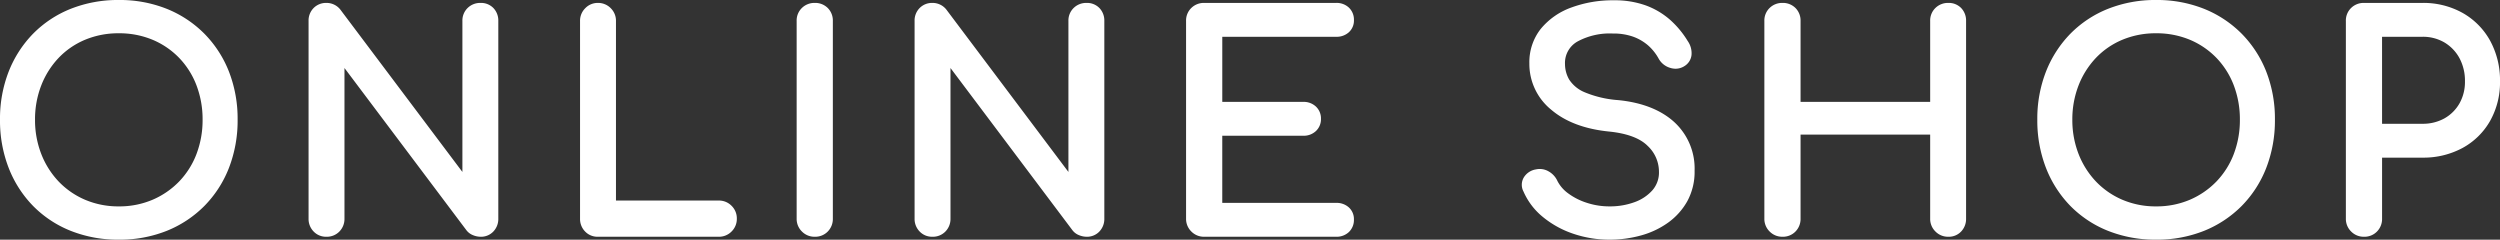 <svg xmlns="http://www.w3.org/2000/svg" width="428.2" height="41.05" viewBox="0 0 428.2 41.05"><rect x="0" y="0" width="428.2" height="41.05" fill="#333333" stroke="none"/><g transform="translate(0.5 0.5)"><path d="M-192.525.5a21.3,21.3,0,0,1-8.05-1.475,18.26,18.26,0,0,1-6.275-4.15,18.8,18.8,0,0,1-4.075-6.35,21.816,21.816,0,0,1-1.45-8.075,21.621,21.621,0,0,1,1.45-8.05,18.861,18.861,0,0,1,4.075-6.325,18.26,18.26,0,0,1,6.275-4.15,21.3,21.3,0,0,1,8.05-1.475,21.105,21.105,0,0,1,8.025,1.475,18.581,18.581,0,0,1,6.275,4.15,18.669,18.669,0,0,1,4.1,6.325,21.621,21.621,0,0,1,1.45,8.05,21.816,21.816,0,0,1-1.45,8.075,18.614,18.614,0,0,1-4.1,6.35A18.581,18.581,0,0,1-184.5-.975,21.105,21.105,0,0,1-192.525.5Zm0-4.7a14.931,14.931,0,0,0,5.975-1.175,14.413,14.413,0,0,0,4.725-3.25A14.352,14.352,0,0,0-178.75-13.5a16.737,16.737,0,0,0,1.075-6.05,16.737,16.737,0,0,0-1.075-6.05,14.352,14.352,0,0,0-3.075-4.875A14.1,14.1,0,0,0-186.55-33.7a15.213,15.213,0,0,0-5.975-1.15A15.213,15.213,0,0,0-198.5-33.7a13.833,13.833,0,0,0-4.7,3.225,14.879,14.879,0,0,0-3.075,4.875,16.4,16.4,0,0,0-1.1,6.05,16.4,16.4,0,0,0,1.1,6.05A14.879,14.879,0,0,0-203.2-8.625a14.137,14.137,0,0,0,4.7,3.25A14.931,14.931,0,0,0-192.525-4.2Zm35.55,4.2A2.432,2.432,0,0,1-158.8-.75a2.559,2.559,0,0,1-.725-1.85V-36.45a2.537,2.537,0,0,1,.725-1.875,2.474,2.474,0,0,1,1.825-.725,2.509,2.509,0,0,1,2,.95l21.8,29V-36.45a2.492,2.492,0,0,1,.75-1.875,2.559,2.559,0,0,1,1.85-.725,2.454,2.454,0,0,1,1.85.725,2.587,2.587,0,0,1,.7,1.875V-2.6a2.609,2.609,0,0,1-.7,1.85,2.411,2.411,0,0,1-1.85.75,2.961,2.961,0,0,1-1.075-.225,2.124,2.124,0,0,1-.925-.675l-21.8-29V-2.6A2.559,2.559,0,0,1-155.1-.75,2.492,2.492,0,0,1-156.975,0Zm46.5,0A2.432,2.432,0,0,1-112.3-.75a2.559,2.559,0,0,1-.725-1.85V-36.45a2.514,2.514,0,0,1,.75-1.85,2.455,2.455,0,0,1,1.8-.75,2.514,2.514,0,0,1,1.85.75,2.514,2.514,0,0,1,.75,1.85V-5.2h18.1a2.514,2.514,0,0,1,1.85.75,2.514,2.514,0,0,1,.75,1.85,2.514,2.514,0,0,1-.75,1.85,2.514,2.514,0,0,1-1.85.75Zm37.15,0a2.514,2.514,0,0,1-1.85-.75,2.514,2.514,0,0,1-.75-1.85V-36.45a2.492,2.492,0,0,1,.75-1.875,2.559,2.559,0,0,1,1.85-.725,2.537,2.537,0,0,1,1.875.725,2.537,2.537,0,0,1,.725,1.875V-2.6A2.559,2.559,0,0,1-71.45-.75,2.492,2.492,0,0,1-73.325,0Zm20.15,0A2.432,2.432,0,0,1-55-.75a2.559,2.559,0,0,1-.725-1.85V-36.45A2.537,2.537,0,0,1-55-38.325a2.474,2.474,0,0,1,1.825-.725,2.509,2.509,0,0,1,2,.95l21.8,29V-36.45a2.492,2.492,0,0,1,.75-1.875,2.559,2.559,0,0,1,1.85-.725,2.454,2.454,0,0,1,1.85.725,2.587,2.587,0,0,1,.7,1.875V-2.6a2.609,2.609,0,0,1-.7,1.85,2.411,2.411,0,0,1-1.85.75A2.961,2.961,0,0,1-27.85-.225,2.124,2.124,0,0,1-28.775-.9l-21.8-29V-2.6A2.559,2.559,0,0,1-51.3-.75,2.492,2.492,0,0,1-53.175,0Zm46.55,0a2.514,2.514,0,0,1-1.85-.75,2.514,2.514,0,0,1-.75-1.85V-36.45a2.492,2.492,0,0,1,.75-1.875,2.559,2.559,0,0,1,1.85-.725h22.6a2.553,2.553,0,0,1,1.85.675,2.354,2.354,0,0,1,.7,1.775,2.212,2.212,0,0,1-.7,1.7,2.61,2.61,0,0,1-1.85.65h-20V-22.1h14.35a2.553,2.553,0,0,1,1.85.675,2.292,2.292,0,0,1,.7,1.725,2.292,2.292,0,0,1-.7,1.725,2.553,2.553,0,0,1-1.85.675H-4.025V-4.8h20a2.61,2.61,0,0,1,1.85.65,2.212,2.212,0,0,1,.7,1.7,2.354,2.354,0,0,1-.7,1.775A2.553,2.553,0,0,1,15.975,0Zm69.45.5a18.58,18.58,0,0,1-6.1-1,15.8,15.8,0,0,1-5.05-2.8,11.02,11.02,0,0,1-3.15-4.15A1.978,1.978,0,0,1,48.55-9.4a2.49,2.49,0,0,1,1.775-1.15,2.487,2.487,0,0,1,1.775.275A3.061,3.061,0,0,1,53.425-8.85,6.466,6.466,0,0,0,55.4-6.55a11.34,11.34,0,0,0,3.325,1.7,12.88,12.88,0,0,0,4.1.65,12.647,12.647,0,0,0,4.425-.75,7.913,7.913,0,0,0,3.275-2.175,5.154,5.154,0,0,0,1.25-3.525A6.591,6.591,0,0,0,69.7-15.4q-2.075-2.1-6.825-2.6-6.2-.6-9.75-3.65a9.565,9.565,0,0,1-3.55-7.55,8.651,8.651,0,0,1,1.85-5.6,11.488,11.488,0,0,1,5.025-3.5,19.878,19.878,0,0,1,7.075-1.2,15.19,15.19,0,0,1,5.325.85,12.614,12.614,0,0,1,3.975,2.35,15.354,15.354,0,0,1,2.95,3.55,3.121,3.121,0,0,1,.575,2.075,2.056,2.056,0,0,1-.975,1.525,2.339,2.339,0,0,1-2.05.25,2.819,2.819,0,0,1-1.65-1.3,8.913,8.913,0,0,0-1.95-2.45,8.659,8.659,0,0,0-2.7-1.575,10.488,10.488,0,0,0-3.65-.575,12.024,12.024,0,0,0-6.2,1.375,4.7,4.7,0,0,0-2.5,4.375,5.774,5.774,0,0,0,.775,2.875A6.221,6.221,0,0,0,58.3-23.8a18.614,18.614,0,0,0,5.975,1.4q5.95.6,9.275,3.625A10.267,10.267,0,0,1,76.875-10.8,9.976,9.976,0,0,1,75.7-5.85a10.81,10.81,0,0,1-3.15,3.525A14.013,14.013,0,0,1,68.05-.2,19.467,19.467,0,0,1,62.825.5Zm29.6-.5a2.514,2.514,0,0,1-1.85-.75,2.514,2.514,0,0,1-.75-1.85V-36.45a2.492,2.492,0,0,1,.75-1.875,2.559,2.559,0,0,1,1.85-.725,2.537,2.537,0,0,1,1.875.725,2.537,2.537,0,0,1,.725,1.875V-22.1h23.2V-36.45a2.492,2.492,0,0,1,.75-1.875,2.559,2.559,0,0,1,1.85-.725,2.454,2.454,0,0,1,1.85.725,2.587,2.587,0,0,1,.7,1.875V-2.6a2.609,2.609,0,0,1-.7,1.85,2.411,2.411,0,0,1-1.85.75,2.514,2.514,0,0,1-1.85-.75,2.514,2.514,0,0,1-.75-1.85V-17.5h-23.2V-2.6A2.559,2.559,0,0,1,94.3-.75,2.492,2.492,0,0,1,92.425,0Zm64,.5a21.3,21.3,0,0,1-8.05-1.475,18.26,18.26,0,0,1-6.275-4.15,18.8,18.8,0,0,1-4.075-6.35,21.816,21.816,0,0,1-1.45-8.075,21.621,21.621,0,0,1,1.45-8.05,18.861,18.861,0,0,1,4.075-6.325,18.26,18.26,0,0,1,6.275-4.15,21.3,21.3,0,0,1,8.05-1.475,21.105,21.105,0,0,1,8.025,1.475,18.581,18.581,0,0,1,6.275,4.15,18.669,18.669,0,0,1,4.1,6.325,21.621,21.621,0,0,1,1.45,8.05,21.816,21.816,0,0,1-1.45,8.075,18.614,18.614,0,0,1-4.1,6.35,18.581,18.581,0,0,1-6.275,4.15A21.105,21.105,0,0,1,156.425.5Zm0-4.7A14.931,14.931,0,0,0,162.4-5.375a14.413,14.413,0,0,0,4.725-3.25A14.352,14.352,0,0,0,170.2-13.5a16.737,16.737,0,0,0,1.075-6.05A16.737,16.737,0,0,0,170.2-25.6a14.352,14.352,0,0,0-3.075-4.875A14.1,14.1,0,0,0,162.4-33.7a15.213,15.213,0,0,0-5.975-1.15,15.213,15.213,0,0,0-5.975,1.15,13.833,13.833,0,0,0-4.7,3.225,14.879,14.879,0,0,0-3.075,4.875,16.4,16.4,0,0,0-1.1,6.05,16.4,16.4,0,0,0,1.1,6.05,14.879,14.879,0,0,0,3.075,4.875,14.137,14.137,0,0,0,4.7,3.25A14.931,14.931,0,0,0,156.425-4.2Zm35.6,4.2a2.514,2.514,0,0,1-1.85-.75,2.514,2.514,0,0,1-.75-1.85V-36.45a2.492,2.492,0,0,1,.75-1.875,2.559,2.559,0,0,1,1.85-.725h10a13.21,13.21,0,0,1,6.65,1.65,11.707,11.707,0,0,1,4.525,4.575,13.616,13.616,0,0,1,1.625,6.725,12.889,12.889,0,0,1-1.625,6.5,11.5,11.5,0,0,1-4.525,4.45,13.538,13.538,0,0,1-6.65,1.6h-7.4V-2.6A2.559,2.559,0,0,1,193.9-.75,2.492,2.492,0,0,1,192.025,0Zm2.6-18.35h7.4a8.019,8.019,0,0,0,4.05-1,7.263,7.263,0,0,0,2.75-2.75,7.918,7.918,0,0,0,1-4,8.652,8.652,0,0,0-1-4.225,7.478,7.478,0,0,0-2.75-2.875,7.718,7.718,0,0,0-4.05-1.05h-7.4Z" transform="translate(212.375 39.55)" fill="#fff"/><path d="M156.425,1a21.892,21.892,0,0,1-8.237-1.511,18.842,18.842,0,0,1-6.445-4.263,19.388,19.388,0,0,1-4.183-6.517,22.414,22.414,0,0,1-1.485-8.259,22.218,22.218,0,0,1,1.485-8.235,19.445,19.445,0,0,1,4.183-6.491,18.842,18.842,0,0,1,6.445-4.263,21.892,21.892,0,0,1,8.237-1.511,21.7,21.7,0,0,1,8.213,1.512,19.163,19.163,0,0,1,6.442,4.261,19.252,19.252,0,0,1,4.209,6.492,22.217,22.217,0,0,1,1.485,8.235,22.413,22.413,0,0,1-1.485,8.259,19.2,19.2,0,0,1-4.21,6.518,19.163,19.163,0,0,1-6.442,4.261A21.7,21.7,0,0,1,156.425,1Zm0-40.05a20.9,20.9,0,0,0-7.863,1.439,17.847,17.847,0,0,0-6.105,4.037,18.451,18.451,0,0,0-3.967,6.159,21.224,21.224,0,0,0-1.415,7.865,21.421,21.421,0,0,0,1.415,7.891,18.393,18.393,0,0,0,3.967,6.183,17.847,17.847,0,0,0,6.105,4.037A20.9,20.9,0,0,0,156.425,0a20.707,20.707,0,0,0,7.837-1.438,18.17,18.17,0,0,0,6.108-4.039,18.2,18.2,0,0,0,3.99-6.182,21.419,21.419,0,0,0,1.415-7.891,21.223,21.223,0,0,0-1.415-7.865,18.257,18.257,0,0,0-3.991-6.158,18.17,18.17,0,0,0-6.108-4.039A20.707,20.707,0,0,0,156.425-39.05ZM62.825,1A19.164,19.164,0,0,1,56.562-.027a16.374,16.374,0,0,1-5.208-2.889,11.568,11.568,0,0,1-3.285-4.328,2.458,2.458,0,0,1,.049-2.407,2.975,2.975,0,0,1,2.1-1.387,3,3,0,0,1,2.119.324,3.565,3.565,0,0,1,1.538,1.65A6.005,6.005,0,0,0,55.7-6.947a10.9,10.9,0,0,0,3.18,1.623,12.44,12.44,0,0,0,3.942.624,12.208,12.208,0,0,0,4.251-.719,7.455,7.455,0,0,0,3.073-2.036,4.63,4.63,0,0,0,1.126-3.2,6.058,6.058,0,0,0-1.931-4.4c-1.294-1.309-3.488-2.135-6.522-2.454-4.214-.408-7.588-1.676-10.024-3.768A10.086,10.086,0,0,1,49.075-29.2a9.177,9.177,0,0,1,1.96-5.913,12.032,12.032,0,0,1,5.238-3.654A20.466,20.466,0,0,1,63.525-40a15.754,15.754,0,0,1,5.5.882,13.168,13.168,0,0,1,4.131,2.443A15.92,15.92,0,0,1,76.2-33.016a3.613,3.613,0,0,1,.647,2.4,2.544,2.544,0,0,1-1.2,1.881l0,0a2.826,2.826,0,0,1-1.527.456,3.11,3.11,0,0,1-.942-.152,3.317,3.317,0,0,1-1.931-1.526l-.005-.009a8.455,8.455,0,0,0-1.84-2.314,8.2,8.2,0,0,0-2.546-1.484,10.044,10.044,0,0,0-3.476-.544h-.007a11.591,11.591,0,0,0-5.946,1.309,4.2,4.2,0,0,0-2.248,3.941,5.306,5.306,0,0,0,.711,2.629,5.776,5.776,0,0,0,2.631,2.17A18.239,18.239,0,0,0,64.326-22.9c4.056.409,7.273,1.672,9.56,3.753A10.791,10.791,0,0,1,77.375-10.8a10.513,10.513,0,0,1-1.239,5.194A11.356,11.356,0,0,1,72.843-1.92a14.577,14.577,0,0,1-4.659,2.2A20.058,20.058,0,0,1,62.825,1ZM50.856-10.109a1.953,1.953,0,0,0-.423.047l-.01,0a2,2,0,0,0-1.441.912,1.477,1.477,0,0,0-.005,1.483l.009.019A10.577,10.577,0,0,0,52-3.683,15.379,15.379,0,0,0,56.888-.973,18.167,18.167,0,0,0,62.825,0a19.057,19.057,0,0,0,5.091-.682A13.58,13.58,0,0,0,72.257-2.73a10.363,10.363,0,0,0,3.006-3.364A9.53,9.53,0,0,0,76.375-10.8a11.069,11.069,0,0,0-.793-4.276,9.347,9.347,0,0,0-2.369-3.329c-2.125-1.934-5.15-3.11-8.989-3.5a19.174,19.174,0,0,1-6.142-1.447,6.726,6.726,0,0,1-3.069-2.58,6.294,6.294,0,0,1-.839-3.121,5.192,5.192,0,0,1,2.752-4.809,12.564,12.564,0,0,1,6.45-1.441,11.027,11.027,0,0,1,3.821.606,9.2,9.2,0,0,1,2.854,1.666,9.45,9.45,0,0,1,2.057,2.581,2.316,2.316,0,0,0,1.366,1.069,2.113,2.113,0,0,0,.639.105,1.816,1.816,0,0,0,.99-.3,1.564,1.564,0,0,0,.749-1.168,2.657,2.657,0,0,0-.5-1.743l-.005-.008a14.926,14.926,0,0,0-2.854-3.435,12.175,12.175,0,0,0-3.819-2.257A14.767,14.767,0,0,0,63.525-39a19.475,19.475,0,0,0-6.9,1.168,11.049,11.049,0,0,0-4.812,3.346,8.2,8.2,0,0,0-1.74,5.287,9.15,9.15,0,0,0,.84,3.925,9.809,9.809,0,0,0,2.536,3.246c2.276,1.955,5.463,3.144,9.472,3.532,3.274.345,5.672,1.268,7.133,2.746a7.1,7.1,0,0,1,2.219,5.1A5.662,5.662,0,0,1,70.9-6.8a8.443,8.443,0,0,1-3.477,2.314,13.2,13.2,0,0,1-4.6.781,13.439,13.439,0,0,1-4.258-.676A11.889,11.889,0,0,1,55.1-6.153a6.986,6.986,0,0,1-2.122-2.481,2.554,2.554,0,0,0-1.113-1.2A2.073,2.073,0,0,0,50.856-10.109ZM-192.525,1a21.891,21.891,0,0,1-8.237-1.511,18.842,18.842,0,0,1-6.445-4.263,19.388,19.388,0,0,1-4.183-6.517,22.413,22.413,0,0,1-1.485-8.259,22.217,22.217,0,0,1,1.485-8.235,19.445,19.445,0,0,1,4.183-6.491,18.842,18.842,0,0,1,6.445-4.263,21.891,21.891,0,0,1,8.237-1.511,21.7,21.7,0,0,1,8.213,1.512,19.163,19.163,0,0,1,6.442,4.261,19.252,19.252,0,0,1,4.209,6.492,22.217,22.217,0,0,1,1.485,8.235,22.413,22.413,0,0,1-1.485,8.259,19.2,19.2,0,0,1-4.21,6.518,19.163,19.163,0,0,1-6.442,4.261A21.7,21.7,0,0,1-192.525,1Zm0-40.05a20.9,20.9,0,0,0-7.863,1.439,17.847,17.847,0,0,0-6.105,4.037,18.451,18.451,0,0,0-3.967,6.159,21.223,21.223,0,0,0-1.415,7.865,21.419,21.419,0,0,0,1.415,7.891,18.392,18.392,0,0,0,3.967,6.183,17.847,17.847,0,0,0,6.105,4.037A20.9,20.9,0,0,0-192.525,0a20.707,20.707,0,0,0,7.837-1.438,18.17,18.17,0,0,0,6.108-4.039,18.2,18.2,0,0,0,3.99-6.182,21.419,21.419,0,0,0,1.415-7.891,21.223,21.223,0,0,0-1.415-7.865,18.258,18.258,0,0,0-3.991-6.158,18.17,18.17,0,0,0-6.108-4.039A20.707,20.707,0,0,0-192.525-39.05ZM192.025.5a3.008,3.008,0,0,1-2.2-.9,3.009,3.009,0,0,1-.9-2.2V-36.45a2.985,2.985,0,0,1,.9-2.235,3.055,3.055,0,0,1,2.2-.865h10a13.762,13.762,0,0,1,6.9,1.715,12.253,12.253,0,0,1,4.715,4.767,14.171,14.171,0,0,1,1.688,6.968,13.44,13.44,0,0,1-1.691,6.748,12.049,12.049,0,0,1-4.718,4.64,14.092,14.092,0,0,1-6.892,1.662h-6.9V-2.6a3.055,3.055,0,0,1-.865,2.2A2.985,2.985,0,0,1,192.025.5Zm0-39.05a2.059,2.059,0,0,0-1.5.585,2,2,0,0,0-.6,1.515V-2.6a2.015,2.015,0,0,0,.6,1.5,2.015,2.015,0,0,0,1.5.6,2,2,0,0,0,1.515-.6,2.059,2.059,0,0,0,.585-1.5V-14.05h7.9a13.106,13.106,0,0,0,6.408-1.538,11.063,11.063,0,0,0,4.332-4.26,12.455,12.455,0,0,0,1.559-6.252,13.185,13.185,0,0,0-1.562-6.482,11.266,11.266,0,0,0-4.335-4.383,12.777,12.777,0,0,0-6.4-1.585ZM120.825.5a3.008,3.008,0,0,1-2.2-.9,3.008,3.008,0,0,1-.9-2.2V-17h-22.2V-2.6A3.055,3.055,0,0,1,94.66-.4a2.985,2.985,0,0,1-2.235.9,3.008,3.008,0,0,1-2.2-.9,3.009,3.009,0,0,1-.9-2.2V-36.45a2.985,2.985,0,0,1,.9-2.235,3.055,3.055,0,0,1,2.2-.865,3.031,3.031,0,0,1,2.229.871,3.031,3.031,0,0,1,.871,2.229V-22.6h22.2V-36.45a2.985,2.985,0,0,1,.9-2.235,3.055,3.055,0,0,1,2.2-.865,2.946,2.946,0,0,1,2.21.878,3.081,3.081,0,0,1,.84,2.222V-2.6a3.105,3.105,0,0,1-.834,2.191A2.9,2.9,0,0,1,120.825.5ZM94.525-18h24.2V-2.6a2.015,2.015,0,0,0,.6,1.5,2.015,2.015,0,0,0,1.5.6,1.917,1.917,0,0,0,1.484-.591,2.108,2.108,0,0,0,.566-1.509V-36.45a2.088,2.088,0,0,0-.56-1.528,1.959,1.959,0,0,0-1.49-.572,2.059,2.059,0,0,0-1.5.585,2,2,0,0,0-.6,1.515V-21.6h-24.2V-36.45a2.039,2.039,0,0,0-.579-1.521,2.039,2.039,0,0,0-1.521-.579,2.059,2.059,0,0,0-1.5.585,2,2,0,0,0-.6,1.515V-2.6a2.015,2.015,0,0,0,.6,1.5,2.015,2.015,0,0,0,1.5.6,2,2,0,0,0,1.515-.6,2.059,2.059,0,0,0,.585-1.5ZM15.975.5h-22.6a3.008,3.008,0,0,1-2.2-.9,3.008,3.008,0,0,1-.9-2.2V-36.45a2.985,2.985,0,0,1,.9-2.235,3.055,3.055,0,0,1,2.2-.865h22.6a3.046,3.046,0,0,1,2.2.815,2.845,2.845,0,0,1,.853,2.135,2.7,2.7,0,0,1-.86,2.066,3.1,3.1,0,0,1-2.19.784h-19.5V-22.6h13.85a3.046,3.046,0,0,1,2.2.815,2.784,2.784,0,0,1,.853,2.085,2.784,2.784,0,0,1-.853,2.085,3.046,3.046,0,0,1-2.2.815H-3.525V-5.3h19.5a3.1,3.1,0,0,1,2.19.784,2.7,2.7,0,0,1,.86,2.066,2.845,2.845,0,0,1-.853,2.135A3.046,3.046,0,0,1,15.975.5Zm-22.6-39.05a2.059,2.059,0,0,0-1.5.585,2,2,0,0,0-.6,1.515V-2.6a2.015,2.015,0,0,0,.6,1.5,2.015,2.015,0,0,0,1.5.6h22.6a2.056,2.056,0,0,0,1.5-.535,1.859,1.859,0,0,0,.547-1.415,1.718,1.718,0,0,0-.54-1.334,2.113,2.113,0,0,0-1.51-.516h-20.5V-17.8h14.85a2.056,2.056,0,0,0,1.5-.535,1.8,1.8,0,0,0,.547-1.365,1.8,1.8,0,0,0-.547-1.365,2.056,2.056,0,0,0-1.5-.535H-4.525V-34.75h20.5a2.113,2.113,0,0,0,1.51-.516,1.718,1.718,0,0,0,.54-1.334,1.859,1.859,0,0,0-.547-1.415,2.056,2.056,0,0,0-1.5-.535ZM-26.775.5A3.469,3.469,0,0,1-28.032.241,2.626,2.626,0,0,1-29.17-.593L-29.175-.6l-20.9-27.8V-2.6A3.055,3.055,0,0,1-50.94-.4a2.985,2.985,0,0,1-2.235.9A2.925,2.925,0,0,1-55.36-.4a3.055,3.055,0,0,1-.865-2.2V-36.45a3.031,3.031,0,0,1,.871-2.229,2.969,2.969,0,0,1,2.179-.871,3,3,0,0,1,2.382,1.128l.017.022,20.9,27.8V-36.45a2.985,2.985,0,0,1,.9-2.235,3.055,3.055,0,0,1,2.2-.865,2.946,2.946,0,0,1,2.21.878,3.081,3.081,0,0,1,.84,2.222V-2.6a3.105,3.105,0,0,1-.834,2.191A2.9,2.9,0,0,1-26.775.5Zm-1.6-1.7a1.62,1.62,0,0,0,.71.513,2.482,2.482,0,0,0,.893.191,1.917,1.917,0,0,0,1.484-.591A2.108,2.108,0,0,0-24.725-2.6V-36.45a2.088,2.088,0,0,0-.56-1.528,1.959,1.959,0,0,0-1.49-.572,2.059,2.059,0,0,0-1.5.585,2,2,0,0,0-.6,1.515V-7.6L-51.566-37.788a2.012,2.012,0,0,0-1.609-.762,1.976,1.976,0,0,0-1.471.579,2.039,2.039,0,0,0-.579,1.521V-2.6a2.059,2.059,0,0,0,.585,1.5,1.934,1.934,0,0,0,1.465.6,2,2,0,0,0,1.515-.6,2.059,2.059,0,0,0,.585-1.5V-31.4ZM-73.325.5a3.008,3.008,0,0,1-2.2-.9,3.009,3.009,0,0,1-.9-2.2V-36.45a2.985,2.985,0,0,1,.9-2.235,3.055,3.055,0,0,1,2.2-.865,3.031,3.031,0,0,1,2.229.871,3.031,3.031,0,0,1,.871,2.229V-2.6A3.055,3.055,0,0,1-71.09-.4,2.985,2.985,0,0,1-73.325.5Zm0-39.05a2.059,2.059,0,0,0-1.5.585,2,2,0,0,0-.6,1.515V-2.6a2.015,2.015,0,0,0,.6,1.5,2.015,2.015,0,0,0,1.5.6,2,2,0,0,0,1.515-.6,2.059,2.059,0,0,0,.585-1.5V-36.45a2.039,2.039,0,0,0-.579-1.521A2.039,2.039,0,0,0-73.325-38.55ZM-89.775.5h-20.7a2.925,2.925,0,0,1-2.185-.9,3.055,3.055,0,0,1-.865-2.2V-36.45a3.008,3.008,0,0,1,.9-2.2,2.949,2.949,0,0,1,2.154-.9,3.009,3.009,0,0,1,2.2.9,3.009,3.009,0,0,1,.9,2.2V-5.7h17.6a3.008,3.008,0,0,1,2.2.9,3.008,3.008,0,0,1,.9,2.2,3.008,3.008,0,0,1-.9,2.2A3.008,3.008,0,0,1-89.775.5Zm-20.7-39.05a1.956,1.956,0,0,0-1.446.6,2.015,2.015,0,0,0-.6,1.5V-2.6a2.059,2.059,0,0,0,.585,1.5,1.934,1.934,0,0,0,1.465.6h20.7a2.015,2.015,0,0,0,1.5-.6,2.015,2.015,0,0,0,.6-1.5,2.015,2.015,0,0,0-.6-1.5,2.015,2.015,0,0,0-1.5-.6h-18.6V-36.45a2.015,2.015,0,0,0-.6-1.5A2.015,2.015,0,0,0-110.475-38.55ZM-130.575.5a3.469,3.469,0,0,1-1.257-.259,2.626,2.626,0,0,1-1.137-.834l-.005-.007-20.9-27.8V-2.6a3.055,3.055,0,0,1-.865,2.2,2.985,2.985,0,0,1-2.235.9,2.925,2.925,0,0,1-2.185-.9,3.055,3.055,0,0,1-.865-2.2V-36.45a3.031,3.031,0,0,1,.871-2.229,2.969,2.969,0,0,1,2.179-.871,3,3,0,0,1,2.382,1.128l.017.022,20.9,27.8V-36.45a2.985,2.985,0,0,1,.9-2.235,3.055,3.055,0,0,1,2.2-.865,2.946,2.946,0,0,1,2.21.878,3.081,3.081,0,0,1,.84,2.222V-2.6a3.105,3.105,0,0,1-.834,2.191A2.9,2.9,0,0,1-130.575.5Zm-1.6-1.7a1.62,1.62,0,0,0,.71.513,2.482,2.482,0,0,0,.893.191,1.917,1.917,0,0,0,1.484-.591,2.108,2.108,0,0,0,.566-1.509V-36.45a2.088,2.088,0,0,0-.56-1.528,1.959,1.959,0,0,0-1.49-.572,2.059,2.059,0,0,0-1.5.585,2,2,0,0,0-.6,1.515V-7.6l-22.691-30.185a2.012,2.012,0,0,0-1.609-.762,1.976,1.976,0,0,0-1.471.579,2.039,2.039,0,0,0-.579,1.521V-2.6a2.059,2.059,0,0,0,.585,1.5,1.934,1.934,0,0,0,1.465.6,2,2,0,0,0,1.515-.6,2.059,2.059,0,0,0,.585-1.5V-31.4Zm288.6-2.5a15.5,15.5,0,0,1-6.173-1.216,14.7,14.7,0,0,1-4.864-3.364,15.445,15.445,0,0,1-3.178-5.037,16.972,16.972,0,0,1-1.135-6.233,16.972,16.972,0,0,1,1.135-6.233,15.445,15.445,0,0,1,3.178-5.037,14.394,14.394,0,0,1,4.868-3.341,15.779,15.779,0,0,1,6.169-1.189,15.779,15.779,0,0,1,6.169,1.189,14.661,14.661,0,0,1,4.891,3.339,14.915,14.915,0,0,1,3.182,5.043,17.312,17.312,0,0,1,1.108,6.229,17.312,17.312,0,0,1-1.108,6.229,14.915,14.915,0,0,1-3.182,5.043A14.976,14.976,0,0,1,162.6-4.916,15.5,15.5,0,0,1,156.425-3.7Zm0-30.65a14.787,14.787,0,0,0-5.781,1.111,13.4,13.4,0,0,0-4.532,3.109,14.45,14.45,0,0,0-2.972,4.713,15.977,15.977,0,0,0-1.065,5.867,15.977,15.977,0,0,0,1.065,5.867,14.45,14.45,0,0,0,2.972,4.713,13.7,13.7,0,0,0,4.536,3.136A14.5,14.5,0,0,0,156.425-4.7,14.5,14.5,0,0,0,162.2-5.834a13.98,13.98,0,0,0,4.563-3.138,13.919,13.919,0,0,0,2.968-4.707,16.317,16.317,0,0,0,1.042-5.871,16.317,16.317,0,0,0-1.042-5.871,13.919,13.919,0,0,0-2.968-4.707,13.667,13.667,0,0,0-4.559-3.111A14.787,14.787,0,0,0,156.425-34.35ZM-192.525-3.7A15.5,15.5,0,0,1-198.7-4.916a14.7,14.7,0,0,1-4.864-3.364,15.444,15.444,0,0,1-3.178-5.037,16.972,16.972,0,0,1-1.135-6.233,16.972,16.972,0,0,1,1.135-6.233,15.444,15.444,0,0,1,3.178-5.037,14.4,14.4,0,0,1,4.868-3.341,15.779,15.779,0,0,1,6.169-1.189,15.779,15.779,0,0,1,6.169,1.189,14.661,14.661,0,0,1,4.891,3.339,14.915,14.915,0,0,1,3.182,5.043,17.312,17.312,0,0,1,1.108,6.229,17.312,17.312,0,0,1-1.108,6.229,14.915,14.915,0,0,1-3.182,5.043,14.976,14.976,0,0,1-4.887,3.362A15.5,15.5,0,0,1-192.525-3.7Zm0-30.65a14.787,14.787,0,0,0-5.781,1.111,13.4,13.4,0,0,0-4.532,3.109,14.449,14.449,0,0,0-2.972,4.713,15.977,15.977,0,0,0-1.065,5.867,15.977,15.977,0,0,0,1.065,5.867,14.449,14.449,0,0,0,2.972,4.713A13.7,13.7,0,0,0-198.3-5.834,14.5,14.5,0,0,0-192.525-4.7a14.5,14.5,0,0,0,5.777-1.134,13.981,13.981,0,0,0,4.563-3.138,13.921,13.921,0,0,0,2.968-4.707,16.317,16.317,0,0,0,1.042-5.871,16.317,16.317,0,0,0-1.042-5.871,13.921,13.921,0,0,0-2.968-4.707,13.667,13.667,0,0,0-4.559-3.111A14.787,14.787,0,0,0-192.525-34.35Zm394.55,16.5h-7.9v-16.9h7.9a8.246,8.246,0,0,1,4.307,1.121,8.005,8.005,0,0,1,2.931,3.063,9.184,9.184,0,0,1,1.062,4.465,8.447,8.447,0,0,1-1.066,4.248,7.788,7.788,0,0,1-2.936,2.936A8.548,8.548,0,0,1,202.025-17.85Zm-6.9-1h6.9a7.564,7.564,0,0,0,3.8-.934,6.8,6.8,0,0,0,2.564-2.564,7.461,7.461,0,0,0,.934-3.752,8.2,8.2,0,0,0-.938-3.985,7.018,7.018,0,0,0-2.569-2.687,7.262,7.262,0,0,0-3.793-.979h-6.9Z" transform="translate(212.375 39.55)" fill="#fff"/></g></svg>